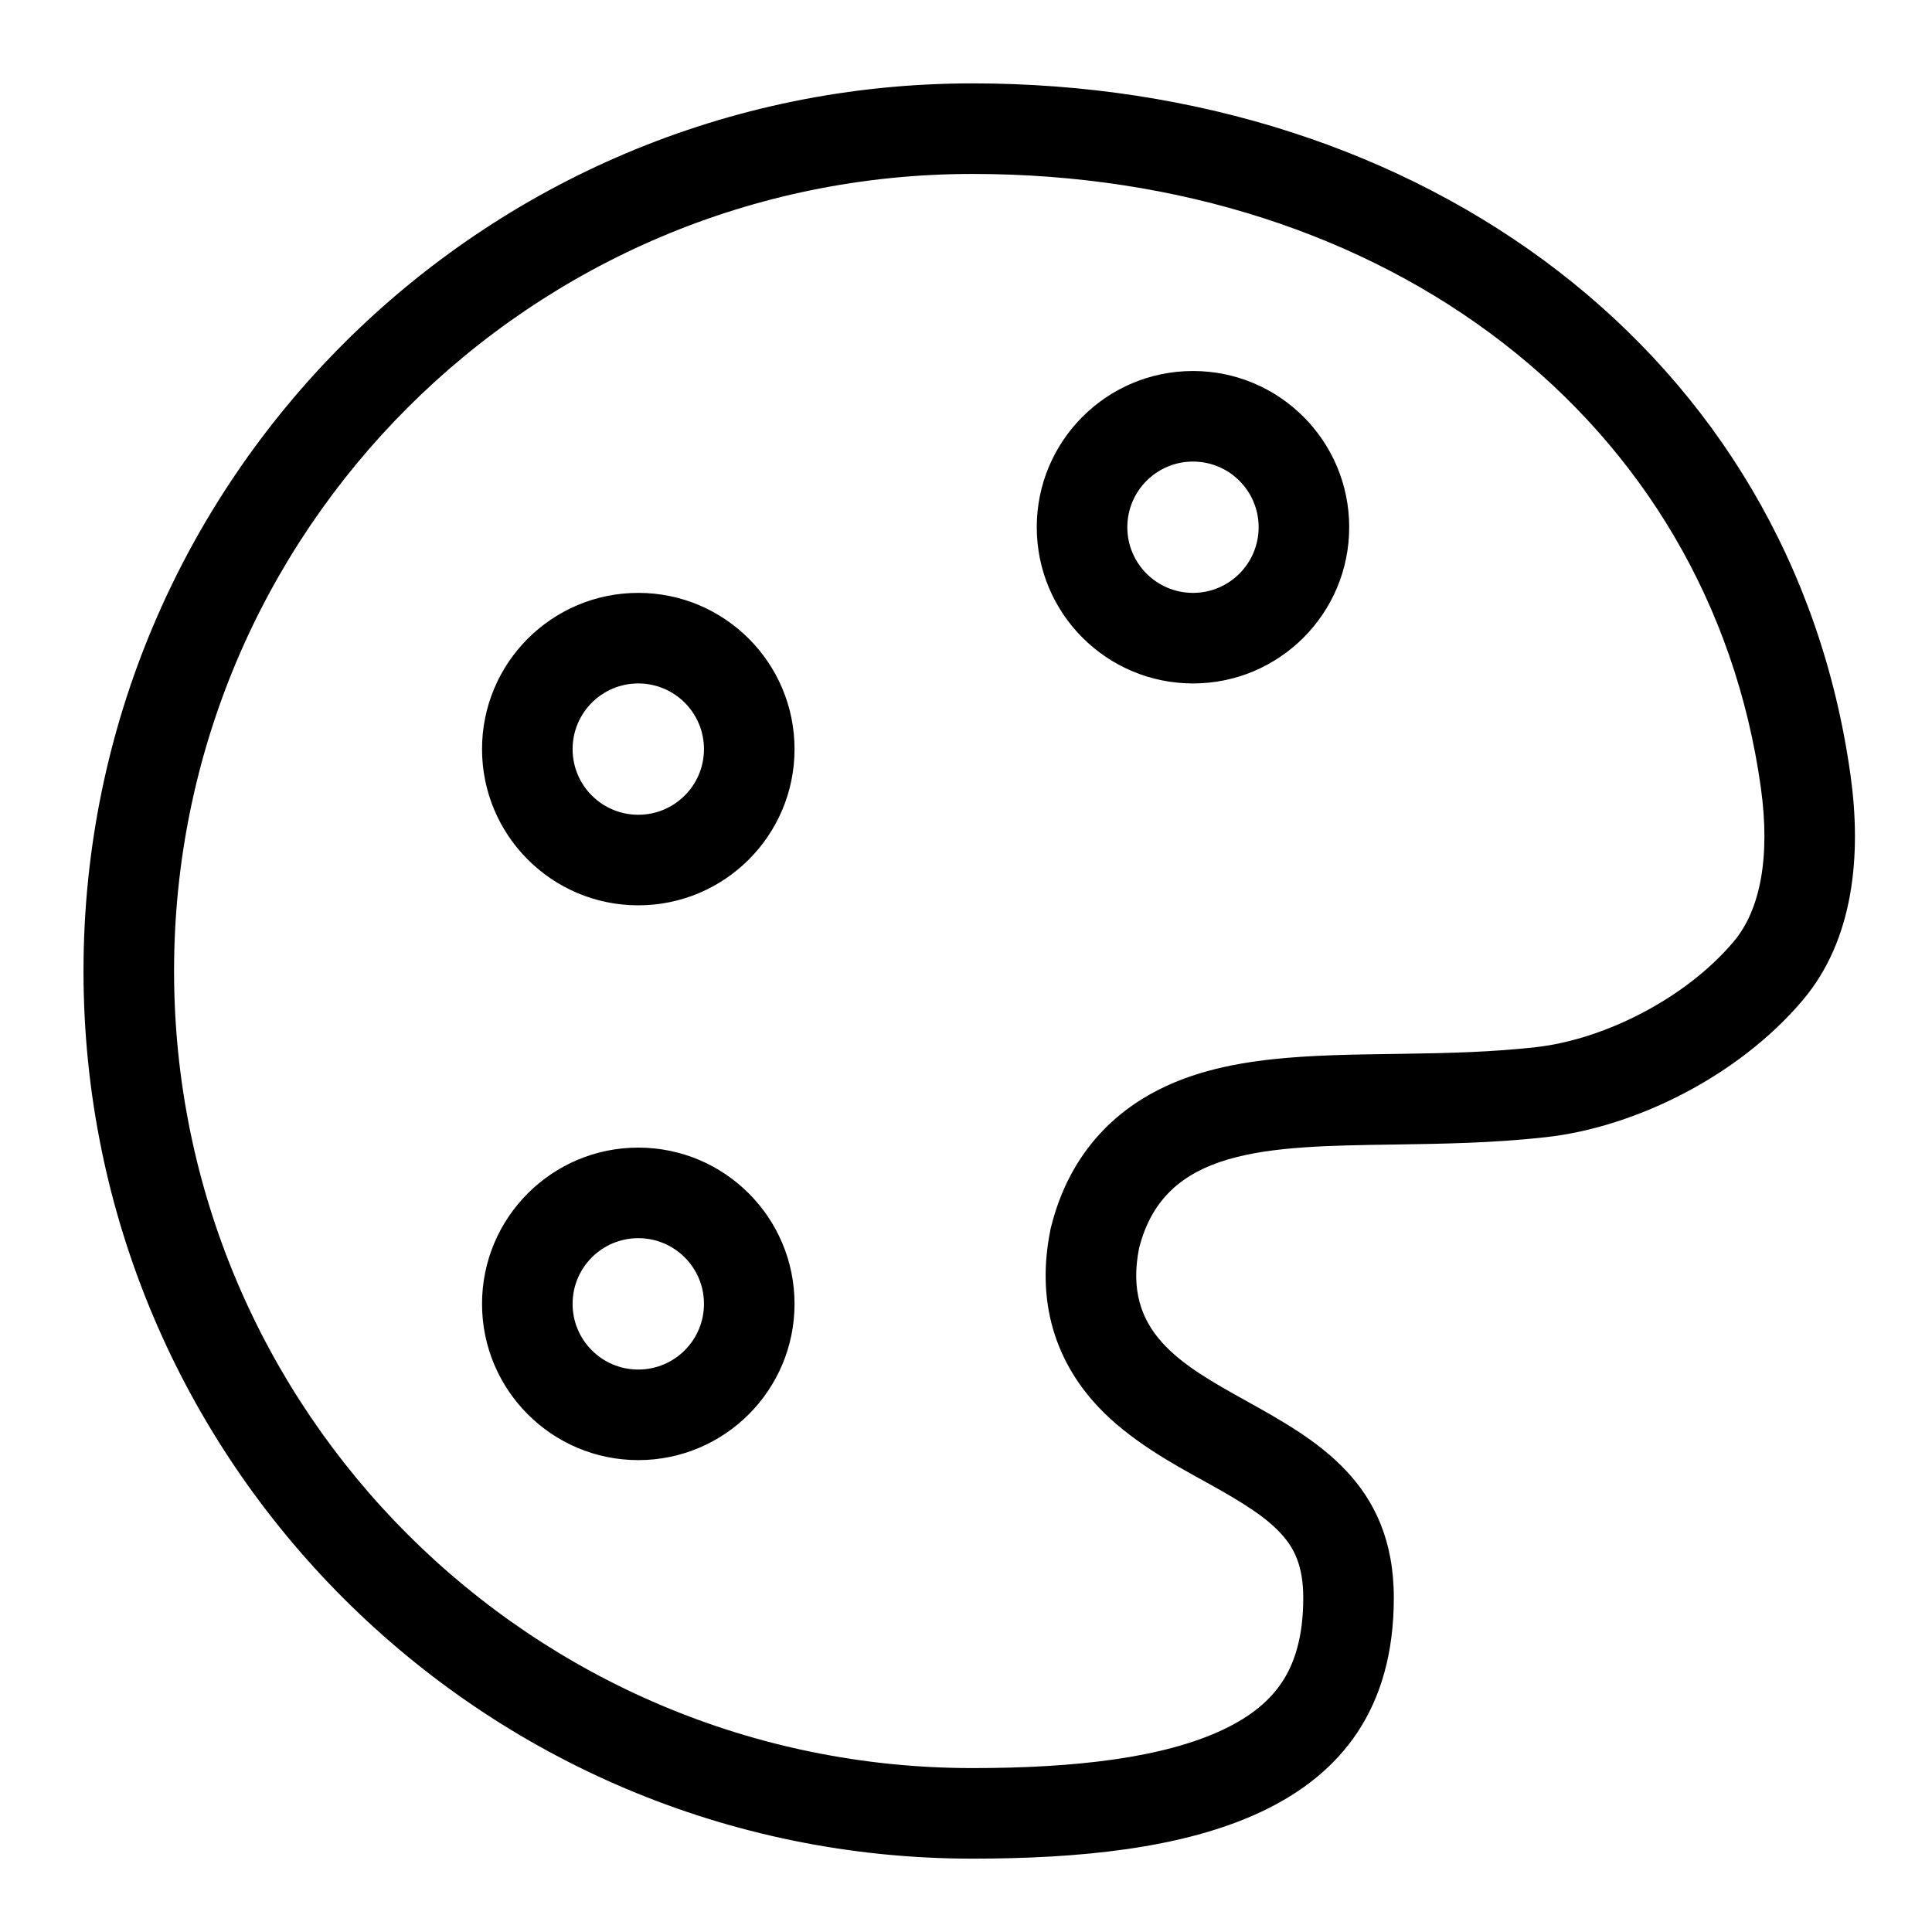 <svg width="32" height="32" viewBox="0 0 32 32" fill="none" xmlns="http://www.w3.org/2000/svg">
<path fill-rule="evenodd" clip-rule="evenodd" d="M17.412 20.311L17.402 20.348L17.395 20.386C17.285 20.94 17.289 21.491 17.444 22.021C17.6 22.552 17.881 22.974 18.195 23.307C18.708 23.85 19.412 24.238 19.892 24.503L19.892 24.503C19.941 24.53 19.988 24.556 20.032 24.58C20.609 24.902 20.978 25.135 21.23 25.416C21.427 25.635 21.586 25.922 21.586 26.465C21.586 27.137 21.43 27.567 21.234 27.862C21.035 28.163 20.726 28.427 20.259 28.648C19.27 29.116 17.812 29.285 16.106 29.285C8.801 29.285 2.883 23.372 2.883 16.083C2.883 8.794 8.801 2.881 16.106 2.881C22.969 2.881 28.313 6.946 29.165 13.044C29.324 14.188 29.16 15.069 28.714 15.597C27.905 16.554 26.55 17.22 25.442 17.344C24.714 17.426 23.989 17.443 23.252 17.454L23.059 17.457C22.407 17.466 21.711 17.476 21.082 17.544C20.396 17.618 19.61 17.774 18.92 18.201C18.165 18.668 17.646 19.381 17.412 20.311ZM30.65 12.837C30.833 14.146 30.713 15.556 29.86 16.565C28.79 17.831 27.077 18.671 25.608 18.835C24.735 18.933 23.883 18.945 23.092 18.957C20.963 18.988 19.285 19.012 18.866 20.677C18.592 22.063 19.563 22.603 20.643 23.204C21.802 23.849 23.086 24.562 23.086 26.465C23.086 30.141 19.587 30.785 16.106 30.785C7.974 30.785 1.383 24.202 1.383 16.083C1.383 7.963 7.974 1.381 16.106 1.381C23.554 1.381 29.674 5.847 30.65 12.837ZM19.76 6.145C18.33 6.145 17.172 7.303 17.172 8.732C17.172 10.161 18.33 11.32 19.76 11.32C21.189 11.32 22.347 10.161 22.347 8.732C22.347 7.303 21.189 6.145 19.76 6.145ZM18.672 8.732C18.672 8.132 19.159 7.645 19.76 7.645C20.36 7.645 20.847 8.132 20.847 8.732C20.847 9.333 20.36 9.82 19.76 9.82C19.159 9.82 18.672 9.333 18.672 8.732ZM10.572 19.008C9.143 19.008 7.984 20.167 7.984 21.596C7.984 23.025 9.143 24.184 10.572 24.184C12.001 24.184 13.16 23.025 13.16 21.596C13.16 20.167 12.001 19.008 10.572 19.008ZM9.484 21.596C9.484 20.995 9.971 20.508 10.572 20.508C11.173 20.508 11.66 20.995 11.66 21.596C11.66 22.197 11.173 22.684 10.572 22.684C9.971 22.684 9.484 22.197 9.484 21.596ZM7.984 12.408C7.984 10.978 9.143 9.82 10.572 9.82C12.001 9.82 13.16 10.978 13.16 12.408C13.16 13.837 12.001 14.995 10.572 14.995C9.143 14.995 7.984 13.837 7.984 12.408ZM10.572 11.32C9.971 11.32 9.484 11.807 9.484 12.408C9.484 13.008 9.971 13.495 10.572 13.495C11.173 13.495 11.66 13.008 11.66 12.408C11.66 11.807 11.173 11.32 10.572 11.32Z" fill="black"/>
</svg>